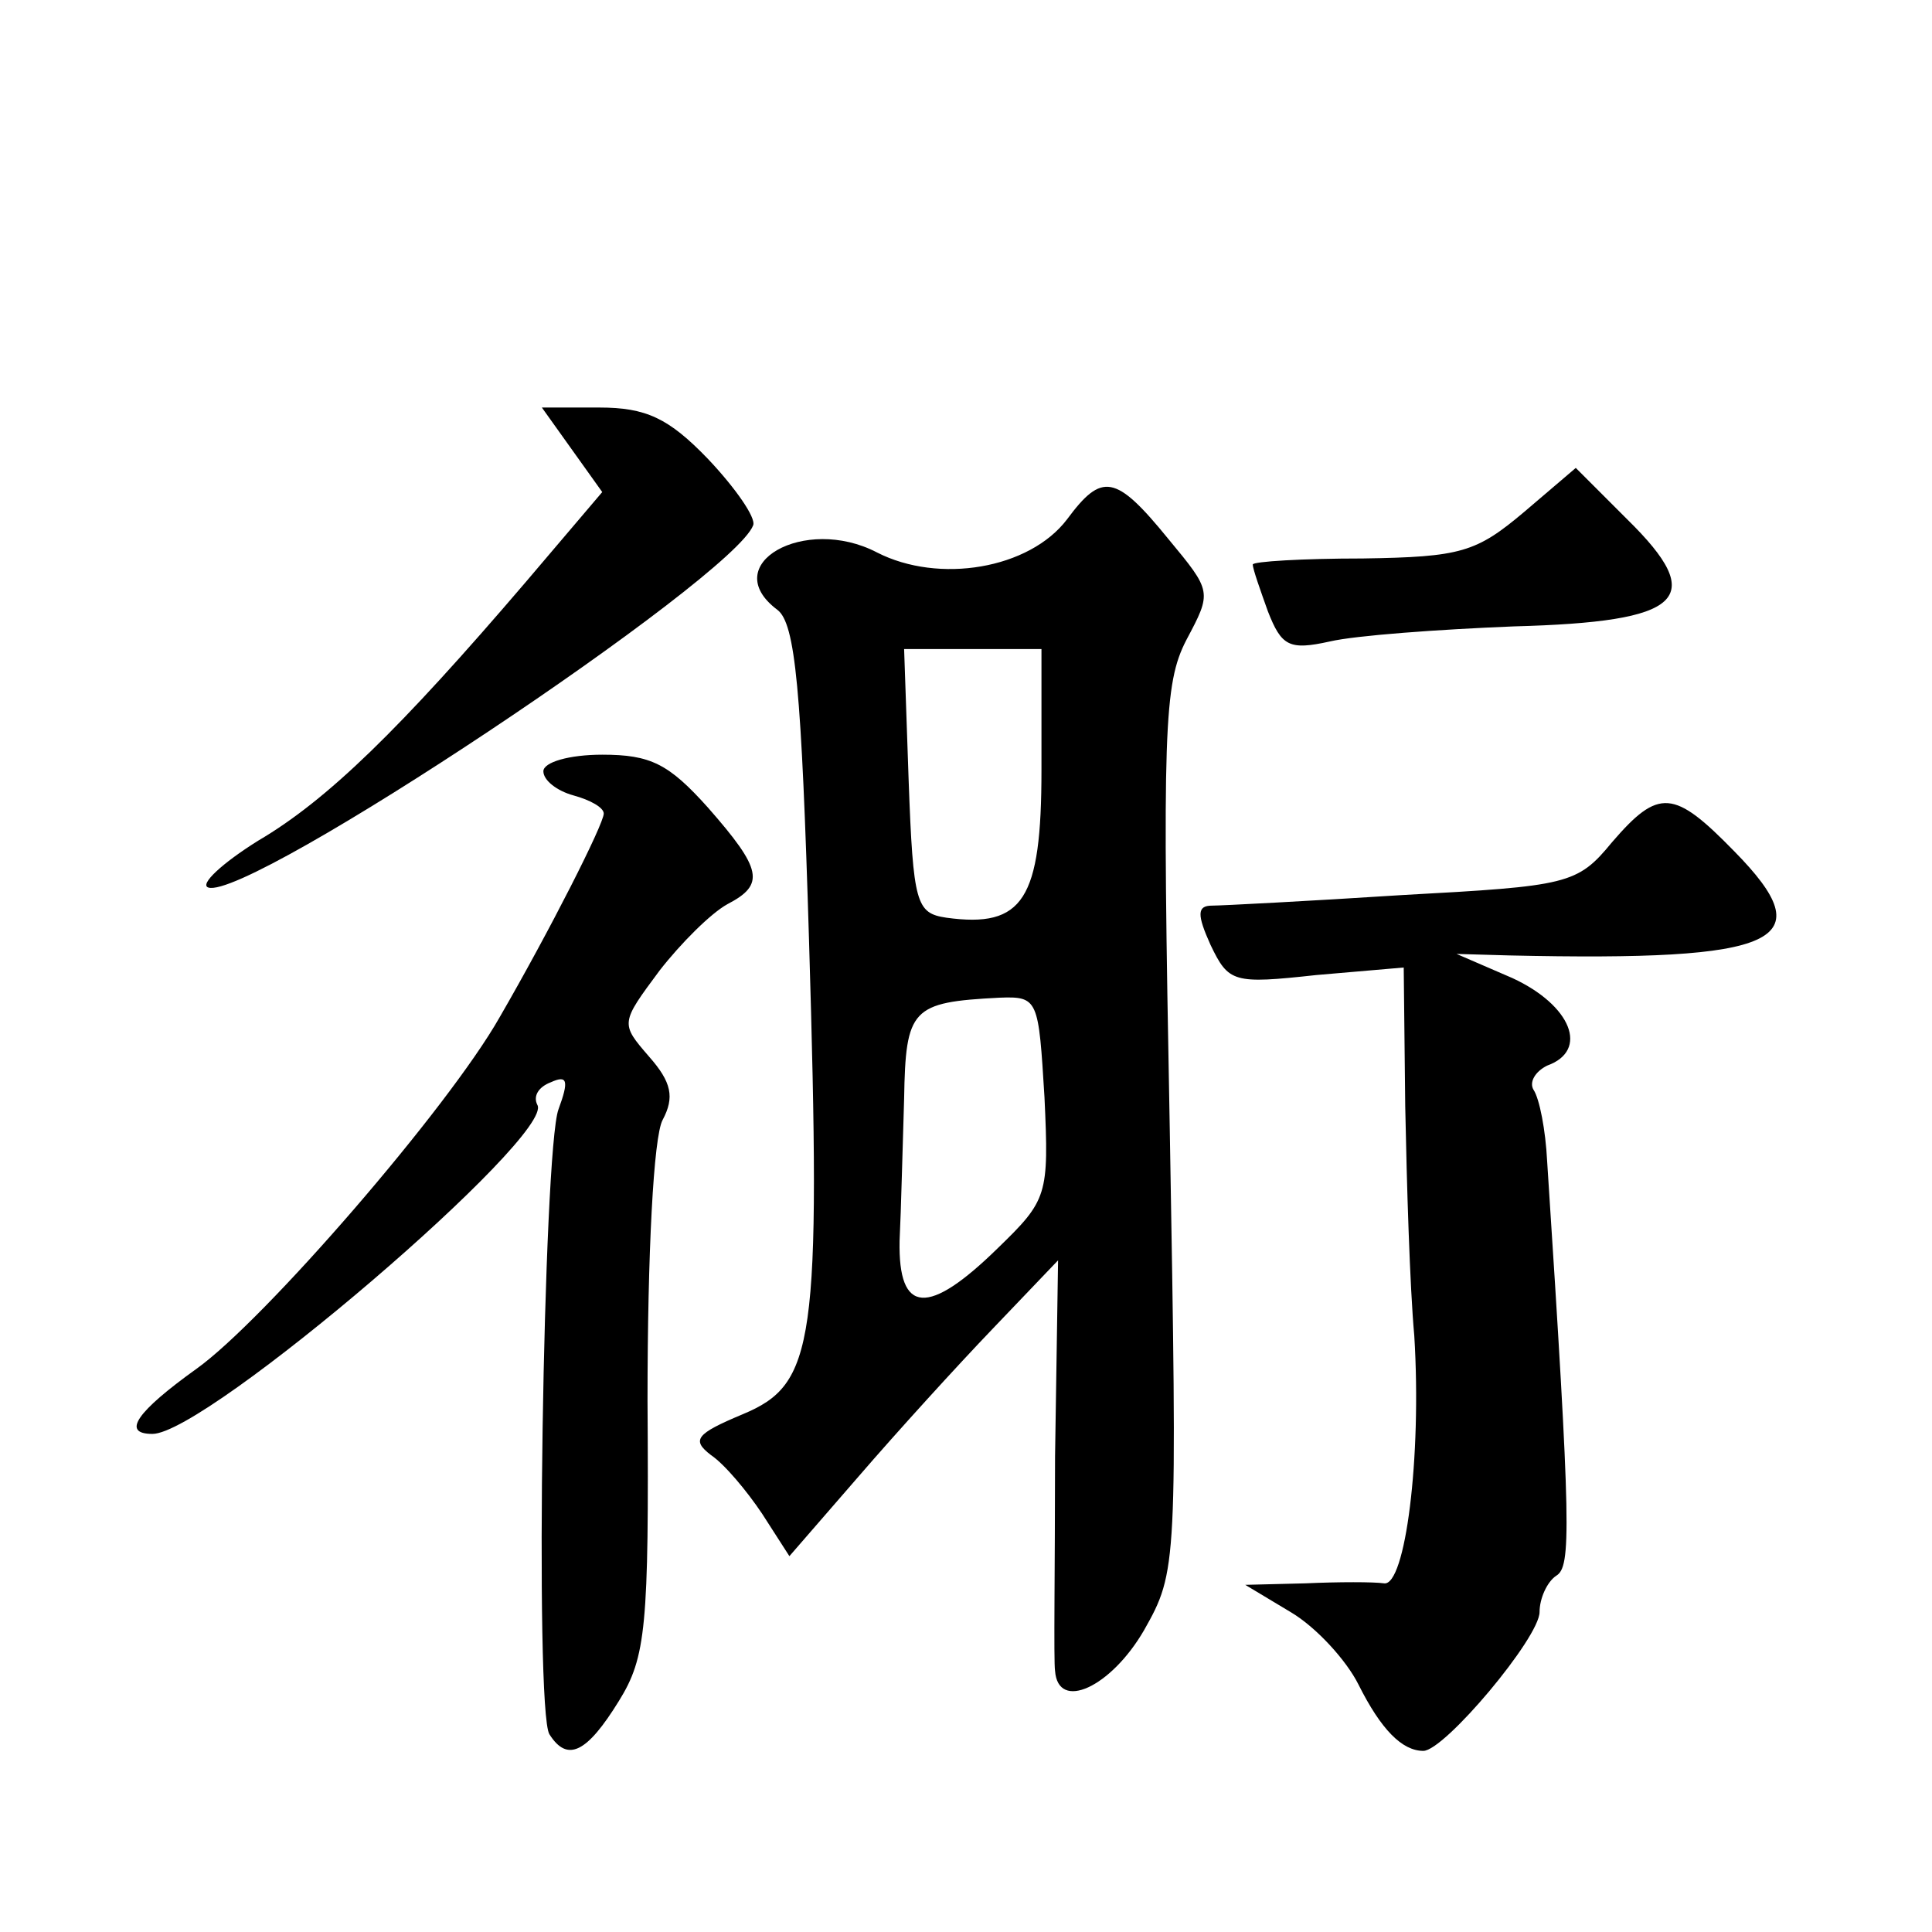<?xml version="1.0" standalone="no"?>
<!DOCTYPE svg PUBLIC "-//W3C//DTD SVG 20010904//EN"
 "http://www.w3.org/TR/2001/REC-SVG-20010904/DTD/svg10.dtd">
<svg version="1.0" xmlns="http://www.w3.org/2000/svg"
 width="128pt" height="128pt" viewBox="0 0 128 128"
 preserveAspectRatio="xMidYMid meet">
<g transform="translate(0,128) scale(0.1,-0.1)"
fill="#0" stroke="none">
<path d="M379 982 l20 -28 -51 -60 c-83 -97 -131 -144 -177 -171 -24 -15 -39 -29
-33 -31 27 -9 348 205 361 240 2 5 -12 25 -30 44 -26 27 -41 34 -72 34 l-38 0 20
-28z M1010 941 c-32 -27 -42 -30 -107 -31 -40 0 -73 -2 -73 -4 0 -3 5 -17 10 -31
9 -23 14 -26 41 -20 17 4 72 8 122 10 112 3 129 18 75 71 l-34 34 -34 -29z M707
936 c-25 -33 -85 -43 -126 -22 -48 25 -106 -8 -66 -38 12 -9 16 -53 21 -219 8 -268
4 -294 -44 -314 -31 -13 -34 -17 -21 -27 9 -6 24 -24 34 -39 l18 -28 46 53 c25
29 65 73 89 98 l43 45 -2 -130 c0 -72 -1 -136 0 -142 2 -27 37 -11 59 27 22 39
22 42 17 332 -5 264 -4 295 11 324 17 32 17 32 -12 67 -35 43 -44 44 -67 13z m-17
-166 c0 -86 -12 -105 -63 -98 -20 3 -22 9 -25 91 l-3 87 46 0 45 0 0 -80z m2 -217
c3 -65 2 -68 -31 -100 -46 -45 -66 -44 -65 5 1 20 2 63 3 94 1 60 5 64 63 67 26
1 26 -1 30 -66z M360 769 c0 -6 9 -13 20 -16 11 -3 20 -8 20 -12 0 -7 -36 -78 -69
-135 -34 -60 -156 -201 -201 -233 -39 -28 -50 -43 -29 -43 36 0 267 198 255 218
-3 6 1 12 9 15 11 5 12 1 5 -18 -10 -27 -16 -398 -6 -414 12 -19 25 -12 46 22 18
29 20 49 19 199 0 98 4 175 10 186 8 15 6 25 -9 42 -19 22 -19 22 7 57 14 18 34
38 45 44 25 13 23 23 -13 64 -26 29 -38 35 -70 35 -22 0 -39 -5 -39 -11z M1068
722 c-23 -28 -29 -29 -139 -35 -62 -4 -120 -7 -126 -7 -10 0 -10 -6 -1 -26 12 -25
15 -26 70 -20 l58 5 1 -92 c1 -51 3 -119 6 -152 5 -81 -6 -166 -20 -164 -7 1 -30
1 -52 0 l-40 -1 30 -18 c17 -10 37 -32 45 -48 15 -30 29 -44 43 -44 14 0 77 75
77 92 0 9 5 20 11 24 10 6 10 30 -6 275 -1 20 -5 41 -9 47 -3 5 1 12 9 16 28 10
16 40 -23 58 l-37 16 35 -1 c180 -4 208 9 149 69 -40 41 -50 42 -81 6z"/>
</g>
</svg>
